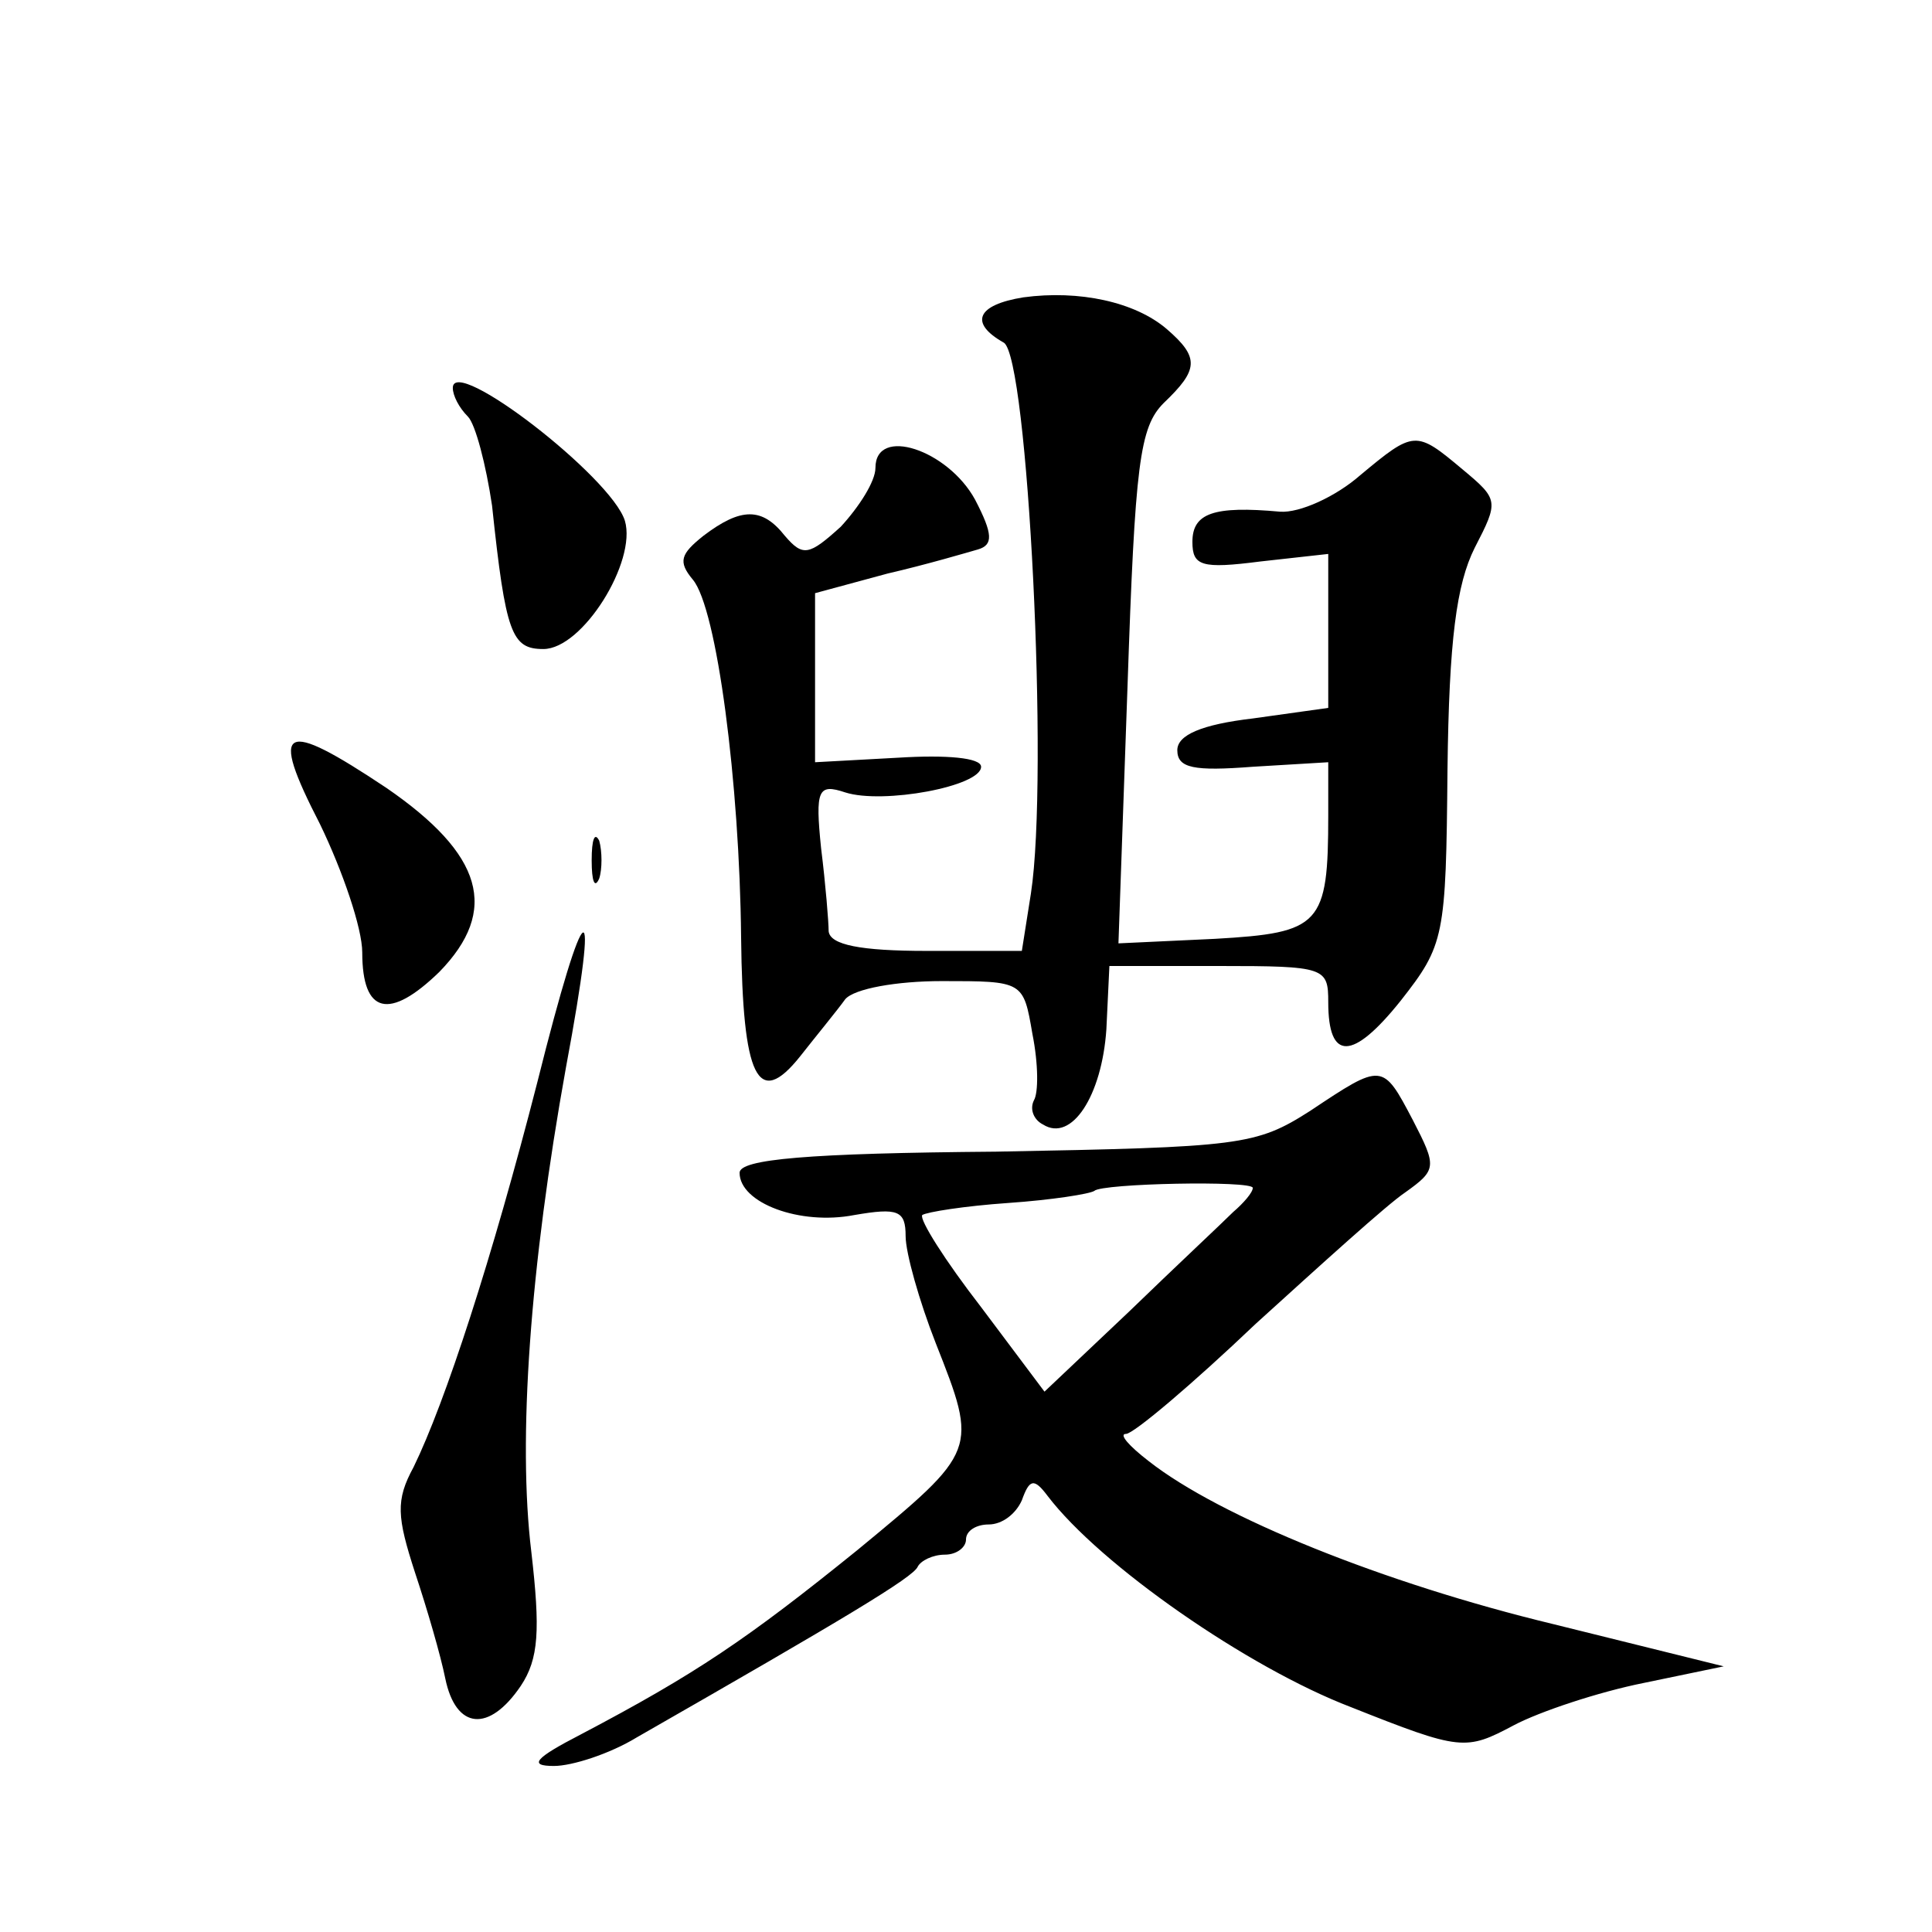 <?xml version="1.0" standalone="no"?>
<!DOCTYPE svg PUBLIC "-//W3C//DTD SVG 20010904//EN"
 "http://www.w3.org/TR/2001/REC-SVG-20010904/DTD/svg10.dtd">
<svg version="1.0" xmlns="http://www.w3.org/2000/svg"
 width="128pt" height="128pt" viewBox="0 0 128 128"
 preserveAspectRatio="xMidYMid meet">
<g transform="translate(0,128) scale(0.1,-0.1)"
fill="#0" stroke="none">
<path d="M678 1083 c-31 -5 -36 -17 -13 -30 16 -9 30 -287 18 -365 l-6 -38 -63
0 c-44 0 -64 4 -65 13 0 6 -2 31 -5 55 -4 39 -2 43 16 37 25 -8 90 4 90 17 0 6
-23 8 -55 6 l-55 -3 0 56 0 56 48 13 c26 6 53 14 60 16 10 3 10 10 -2 33 -18 33
-66 49 -66 21 0 -9 -11 -26 -23 -39 -21 -19 -25 -20 -37 -6 -15 19 -29 19 -54 0
-15 -12 -17 -17 -7 -29 16 -19 31 -135 32 -237 1 -93 11 -114 39 -79 11 14 25 31
30 38 6 7 34 12 64 12 54 0 54 0 60 -35 4 -20 4 -39 1 -44 -3 -6 0 -13 6 -16 19
-12 39 19 42 63 l2 42 73 0 c70 0 72 -1 72 -24 0 -39 16 -39 48 1 29 37 30 42 31
153 1 86 6 123 18 147 16 31 16 32 -8 52 -31 26 -32 26 -68 -4 -16 -14 -40 -25
-53 -24 -44 4 -58 -1 -58 -20 0 -16 6 -18 45 -13 l45 5 0 -51 0 -51 -50 -7 c-34
-4 -50 -11 -50 -21 0 -12 11 -14 50 -11 l50 3 0 -35 c0 -73 -5 -78 -75 -82 l-64
-3 6 170 c5 148 8 172 24 188 23 22 24 30 2 49 -21 18 -58 26 -95 21z M300 1023
c0 -5 4 -13 10 -19 5 -5 12 -32 16 -59 9 -85 13 -95 34 -95 26 0 62 58 54 85 -9
29 -114 110 -114 88z M212 734 c15 -31 28 -69 28 -85 0 -41 18 -45 51 -13 40 41
29 78 -35 122 -69 46 -78 42 -44 -24z M392 710 c0 -14 2 -19 5 -12 2 6 2 18 0 25
-3 6 -5 1 -5 -13z M356 563 c-30 -117 -61 -212 -82 -255 -12 -22 -11 -33 1 -70
8 -24 17 -55 20 -70 7 -34 29 -36 50 -5 12 18 13 37 7 89 -9 74 -1 188 23 321 23
123 13 118 -19 -10z M868 544 c-36 -23 -46 -24 -208 -27 -125 -1 -170 -5 -170 -14
0 -20 40 -35 76 -28 29 5 34 3 34 -14 0 -11 9 -43 20 -71 28 -71 28 -71 -52 -137
-73 -59 -107 -82 -183 -122 -31 -16 -35 -21 -18 -21 12 0 37 8 55 19 138 79 183
106 186 113 2 4 10 8 18 8 8 0 14 5 14 10 0 6 7 10 15 10 9 0 18 7 22 16 5 14 8
15 17 3 35 -46 133 -114 201 -140 73 -29 76 -29 108 -12 17 9 56 22 86 28 l53 11
-113 28 c-112 27 -221 71 -268 108 -13 10 -20 18 -15 18 5 0 44 33 86 73 43 39
87 79 99 87 21 15 21 17 5 48 -20 38 -20 38 -68 6z m-38 -51 c0 -3 -6 -10 -13 -16
-7 -7 -38 -36 -69 -66 l-56 -53 -42 56 c-24 31 -41 58 -39 61 3 2 28 6 57 8 29
2 54 6 57 8 5 5 105 7 105 2z"/>
</g>
</svg>
